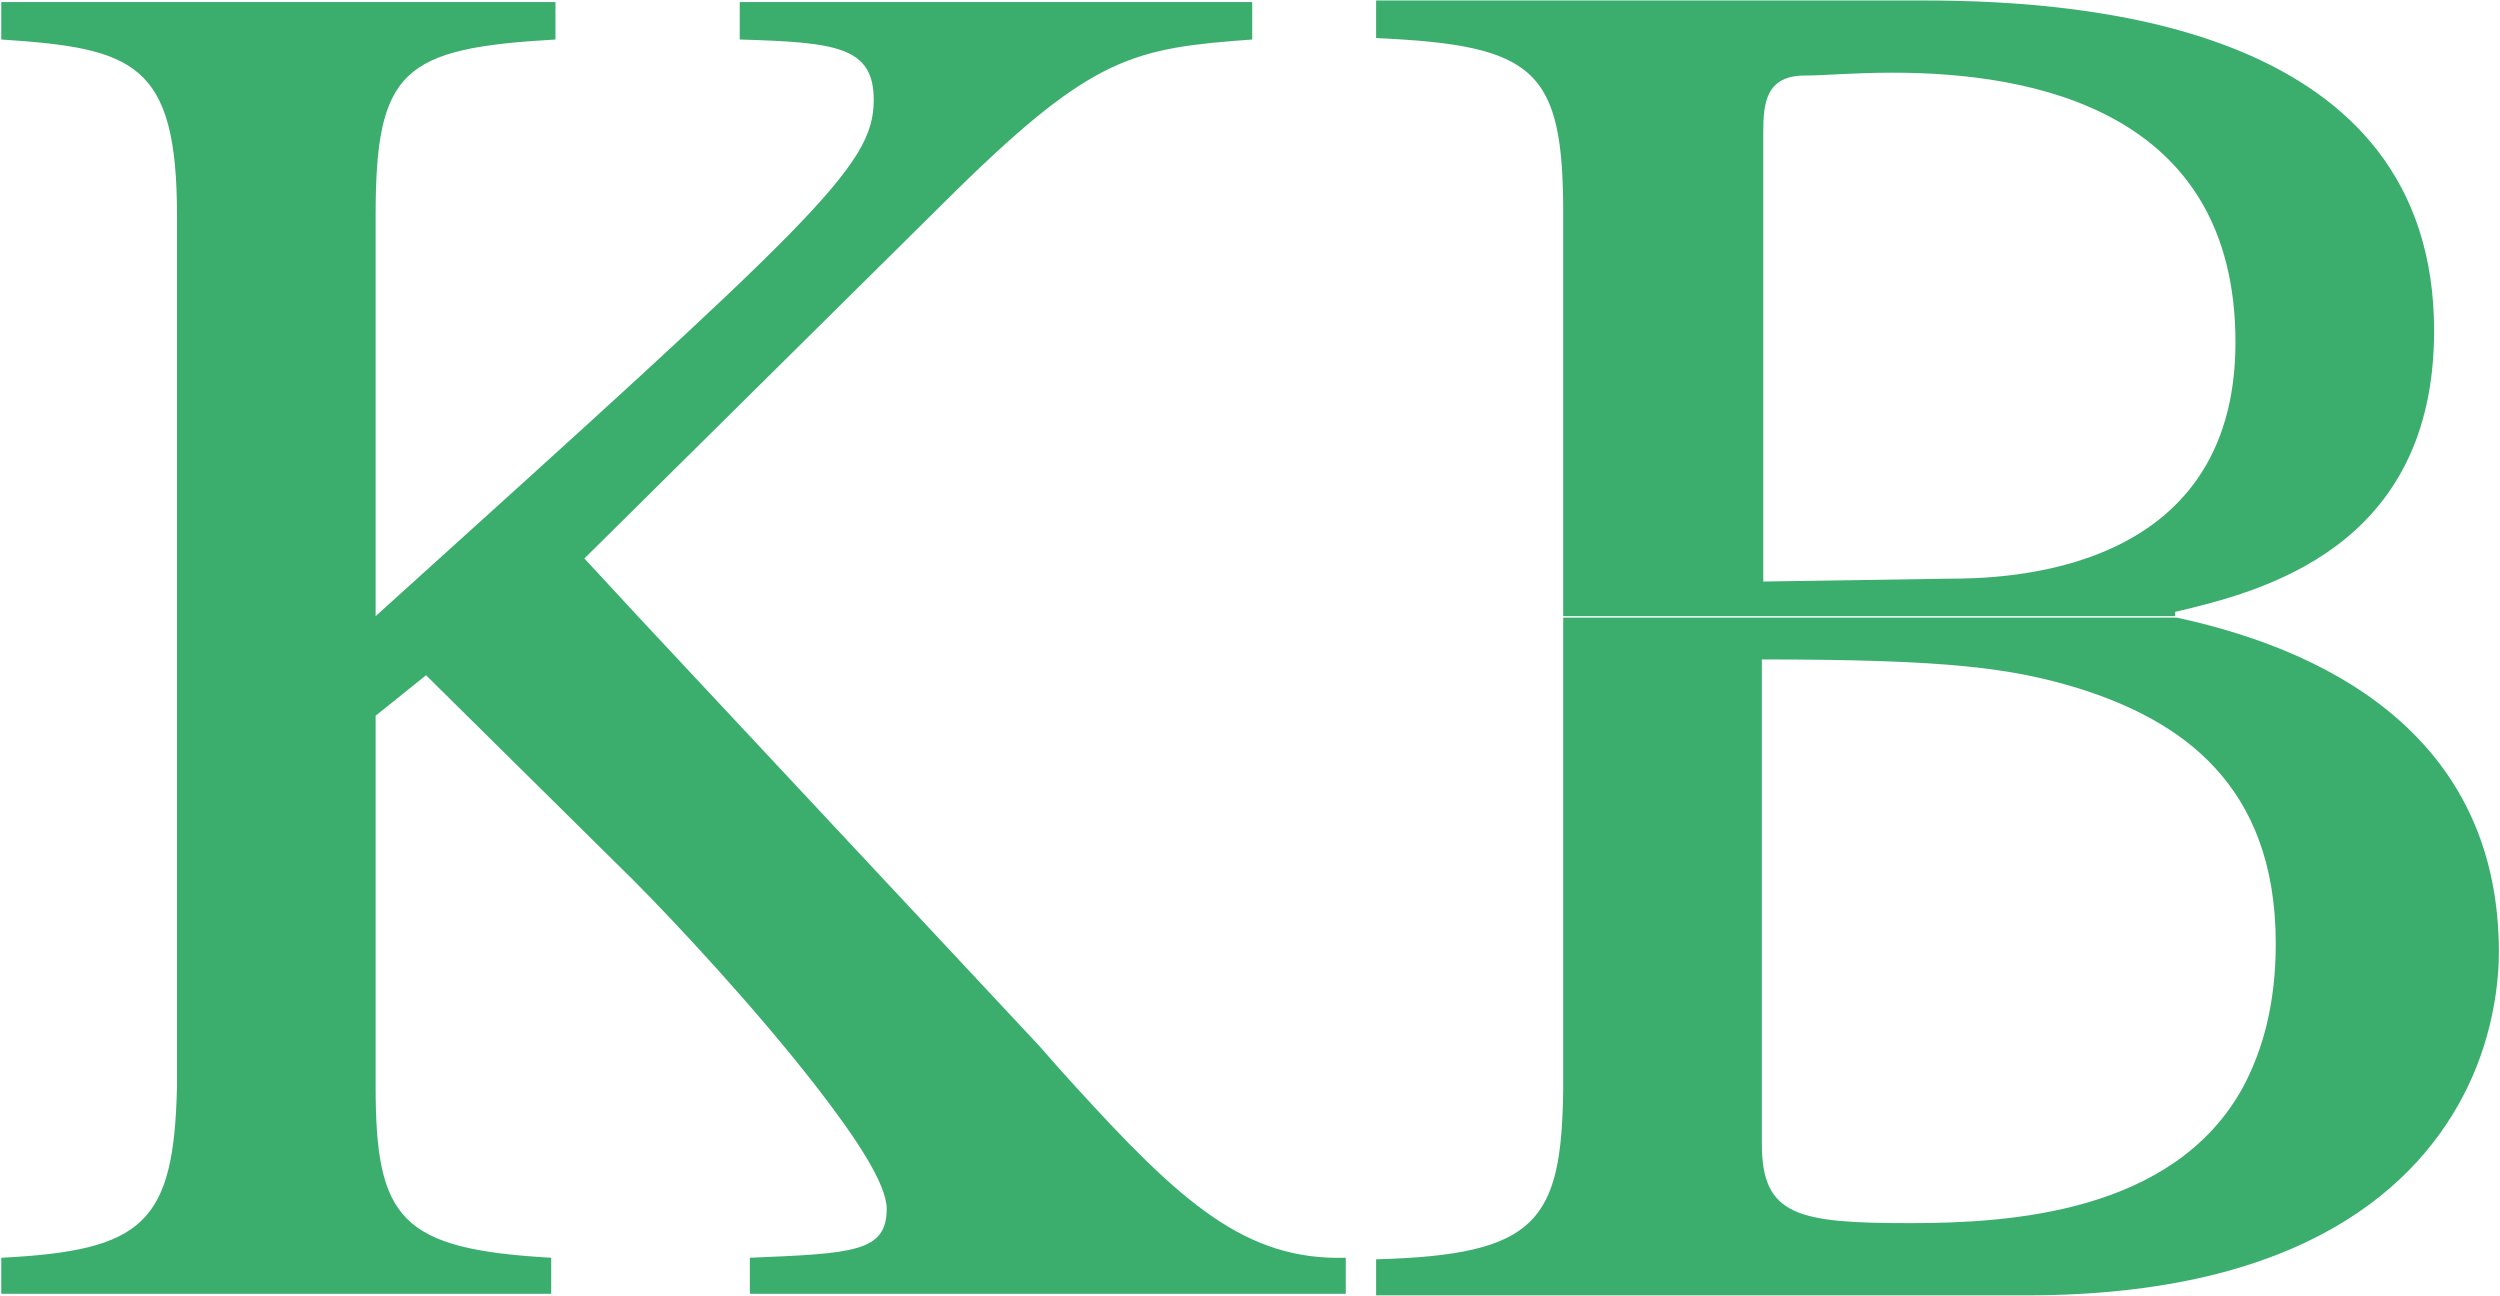 <svg version="1.2" xmlns="http://www.w3.org/2000/svg" viewBox="0 0 1582 820" width="1582" height="820">
	<title>202304241956379862-1-pdf-svg</title>
	<defs>
		<clipPath clipPathUnits="userSpaceOnUse" id="cp1">
			<path d="m-1021.26-926.63h10849.37v14743.98h-10849.37z"/>
		</clipPath>
	</defs>
	<style>
		.s0 { fill: #3bae6e } 
	</style>
	<g id="Clip-Path: Page 1" clip-path="url(#cp1)">
		<g id="Page 1">
			<path id="Path 13" fill-rule="evenodd" class="s0" d="m1376.4 387.2v2.7h-387.2v-254.5c0-91.3-17.3-106.8-118.4-111.3v-23.8h346.1c107.5 0 323.4 17.4 323.4 209 0 137.7-109.3 165.1-163.9 177.9zm-178.6-341.2c-25.5 0-42.8 1.8-55.6 1.8-24.6 0-26.4 17.3-26.4 35.6v284.6l116.6-1.8c34.6 0 182.2-1.8 182.2-149.6 0-146.9-128.4-170.6-216.8-170.6zm-723.3 749.9c65.6-2.7 86.6-3.6 86.6-31 0-15.5-19.2-44.7-44.7-77.5-38.2-49.3-90.2-105-115.7-130.5l-131.1-129.6-31.9 25.6v234.5c0 83.9 15.5 103.1 111.1 108.5v22.8h-348v-22.8c90.2-4.5 109.3-21.9 111.2-108.5 0-5.5 0-291.1 0-296.6v-254.5c0-96.7-27.4-105.8-111.2-111.3v-23.7h350.7v23.7c-96.5 5.5-113.8 19.1-113.8 111.3v253.6c278.7-251.8 315.2-284.6 315.2-326.6 0-33.8-23.7-36.5-84.8-38.3v-23.7h324.3v23.7c-74.7 5.5-100.2 10-187.6 95.8l-235 232.6 34.6 37.4 253.2 271q11.9 13.7 22.8 25.6c66.5 73 107.5 110.4 171.2 108.5v22.8h-377.1zm514.7-107.6v-297.5h388.1c106.5 22.9 204 82.2 204 211.7 0 16.4-2.7 50.2-20 85.8-30.1 62-103.9 131.4-278.8 131.4h-411.7v-22.8c102-2.8 117.5-23.8 118.4-108.6zm125.7 35.6c0 45.6 22.8 50.1 93.8 50.1 62.9 0 166.7-6.3 210.5-85.7 12.7-23.7 20.9-52.9 20.9-91.3 0-101.2-61-141.4-124.8-161.4-41.9-12.8-82-18.3-200.4-18.3z"/>
		</g>
	</g>
</svg>